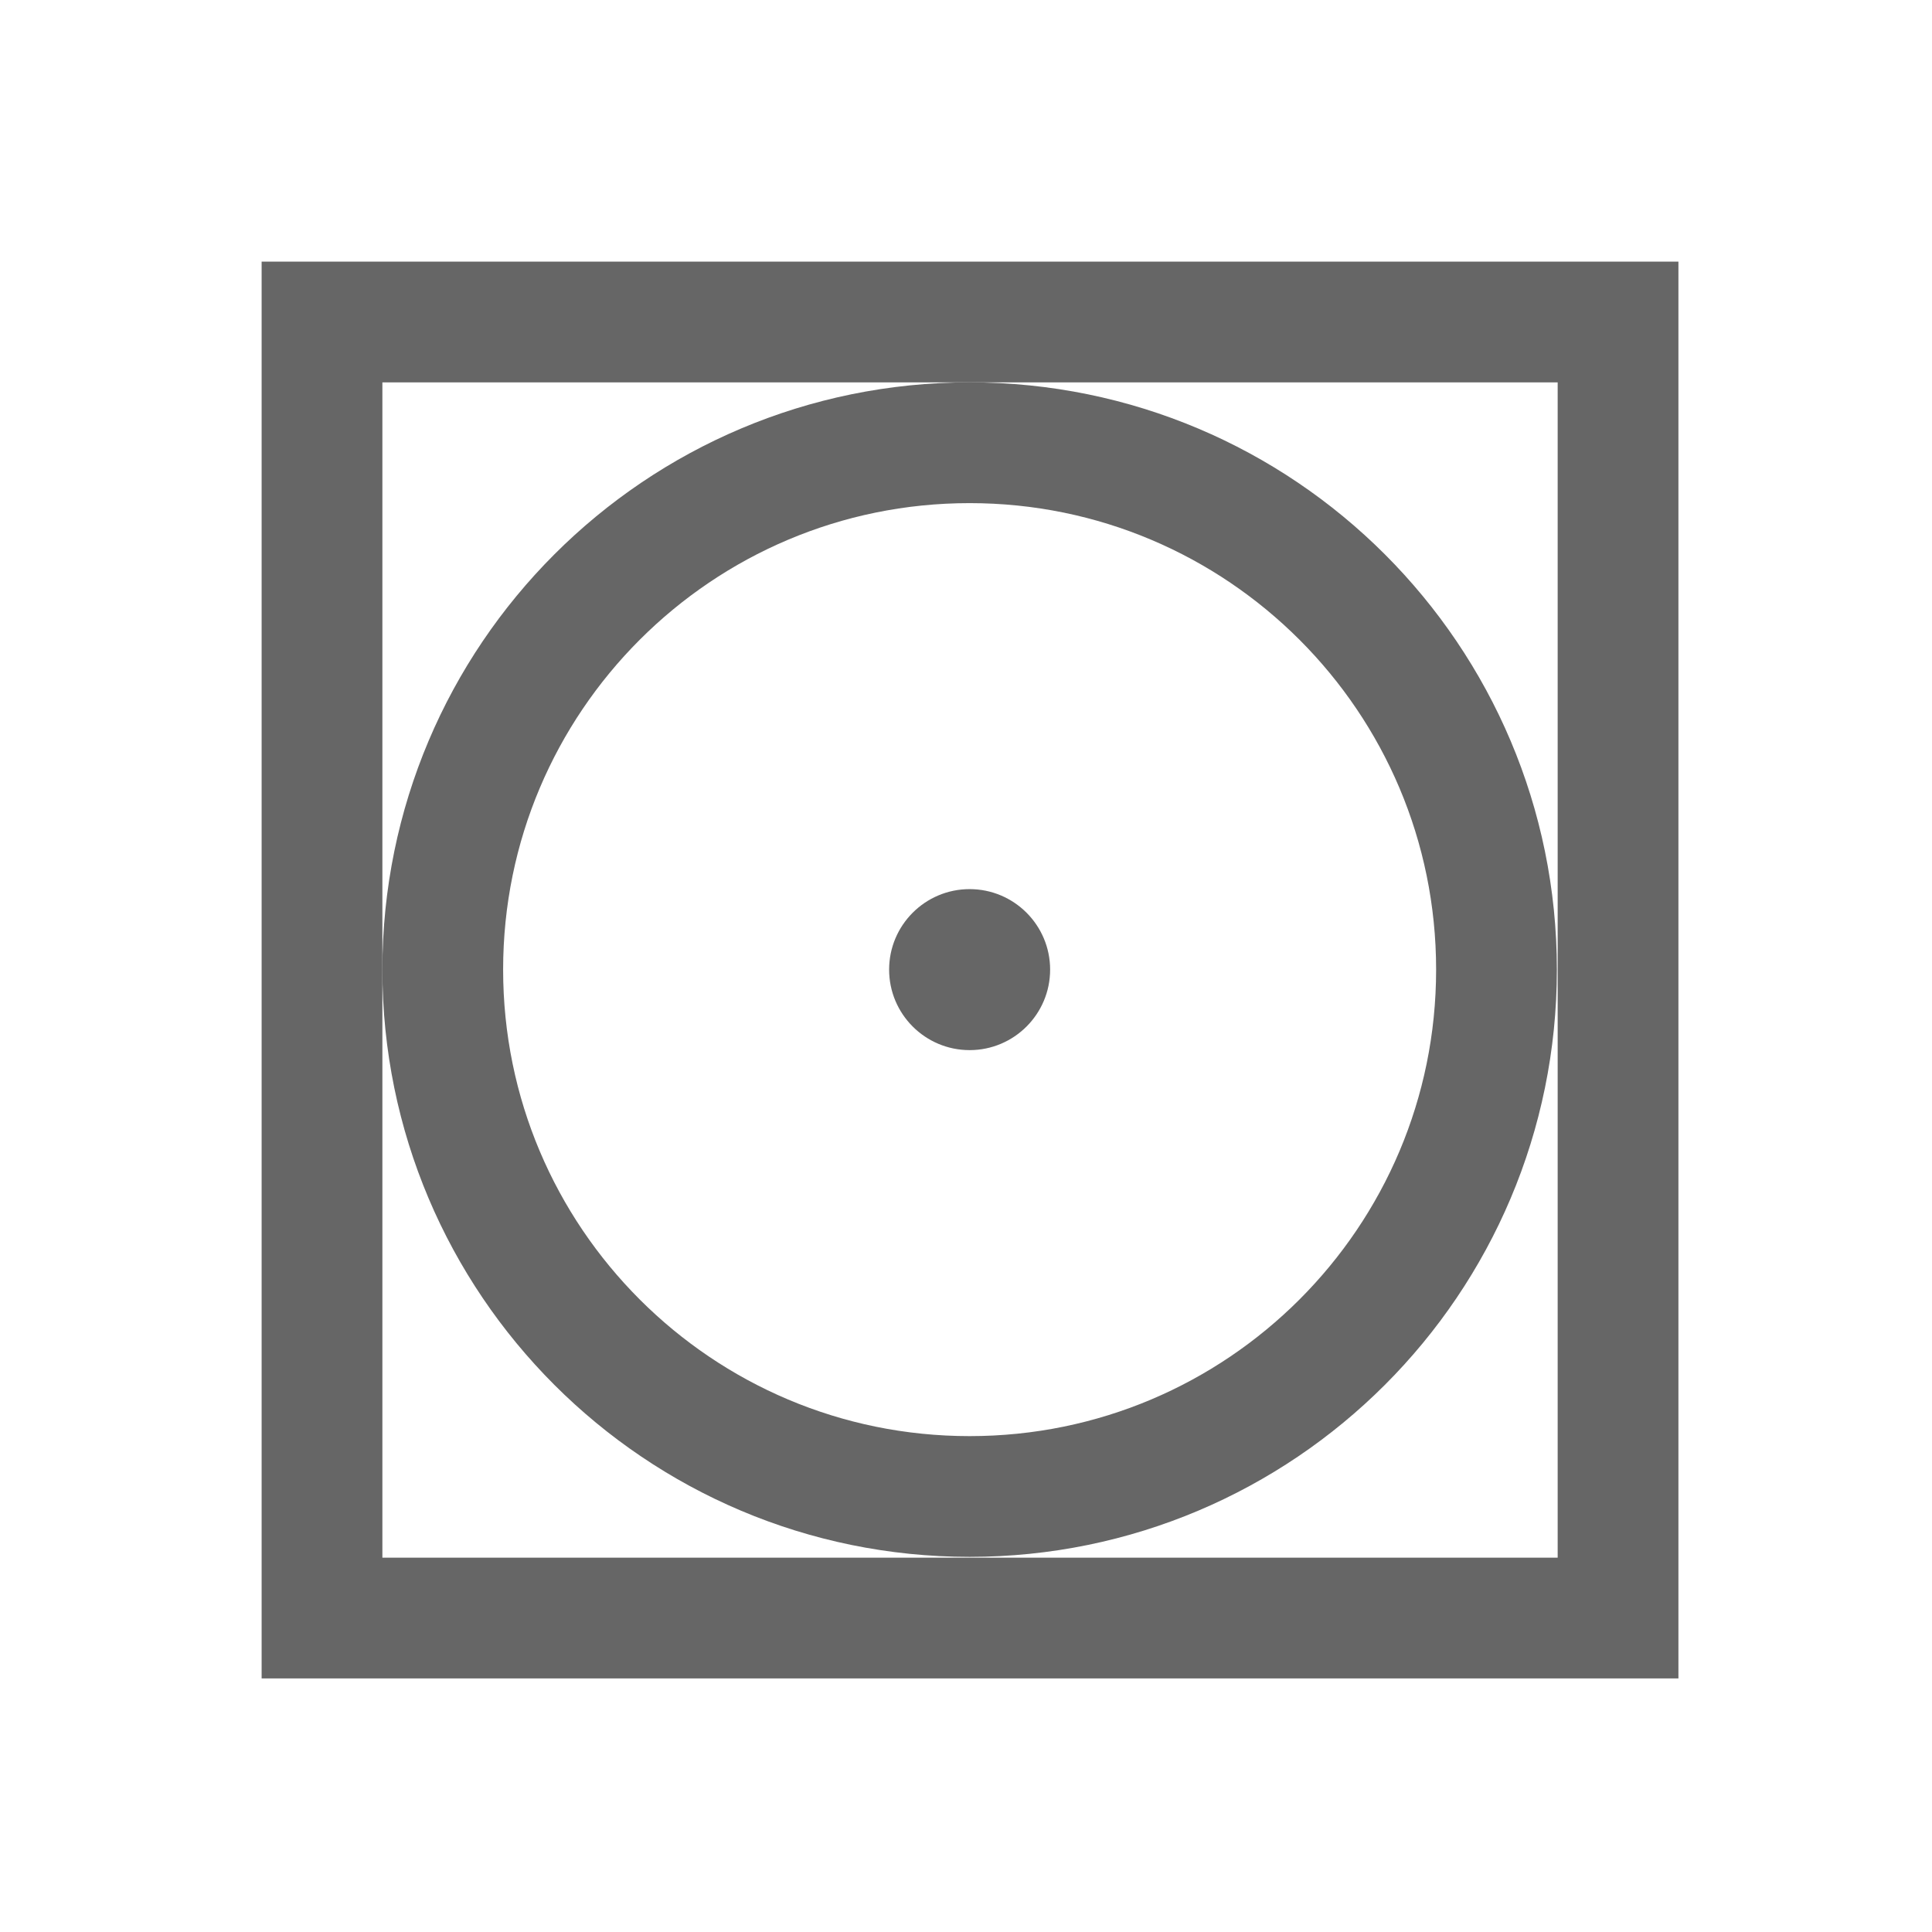 <svg width="24" height="24" viewBox="0 0 24 24" fill="none" xmlns="http://www.w3.org/2000/svg">
<path d="M20.1 4H4V20.1H20.1V4Z" stroke="#666666" stroke-width="1.5"/>
<path d="M12.045 18.59C15.66 18.59 18.59 15.66 18.59 12.045C18.59 8.43 15.66 5.5 12.045 5.5C8.43 5.5 5.5 8.43 5.5 12.045C5.5 15.66 8.43 18.59 12.045 18.59Z" stroke="#666666" stroke-width="1.5"/>
<path d="M12.045 13.045C12.597 13.045 13.045 12.597 13.045 12.045C13.045 11.493 12.597 11.045 12.045 11.045C11.493 11.045 11.045 11.493 11.045 12.045C11.045 12.597 11.493 13.045 12.045 13.045Z" fill="#666666"/>
</svg>
